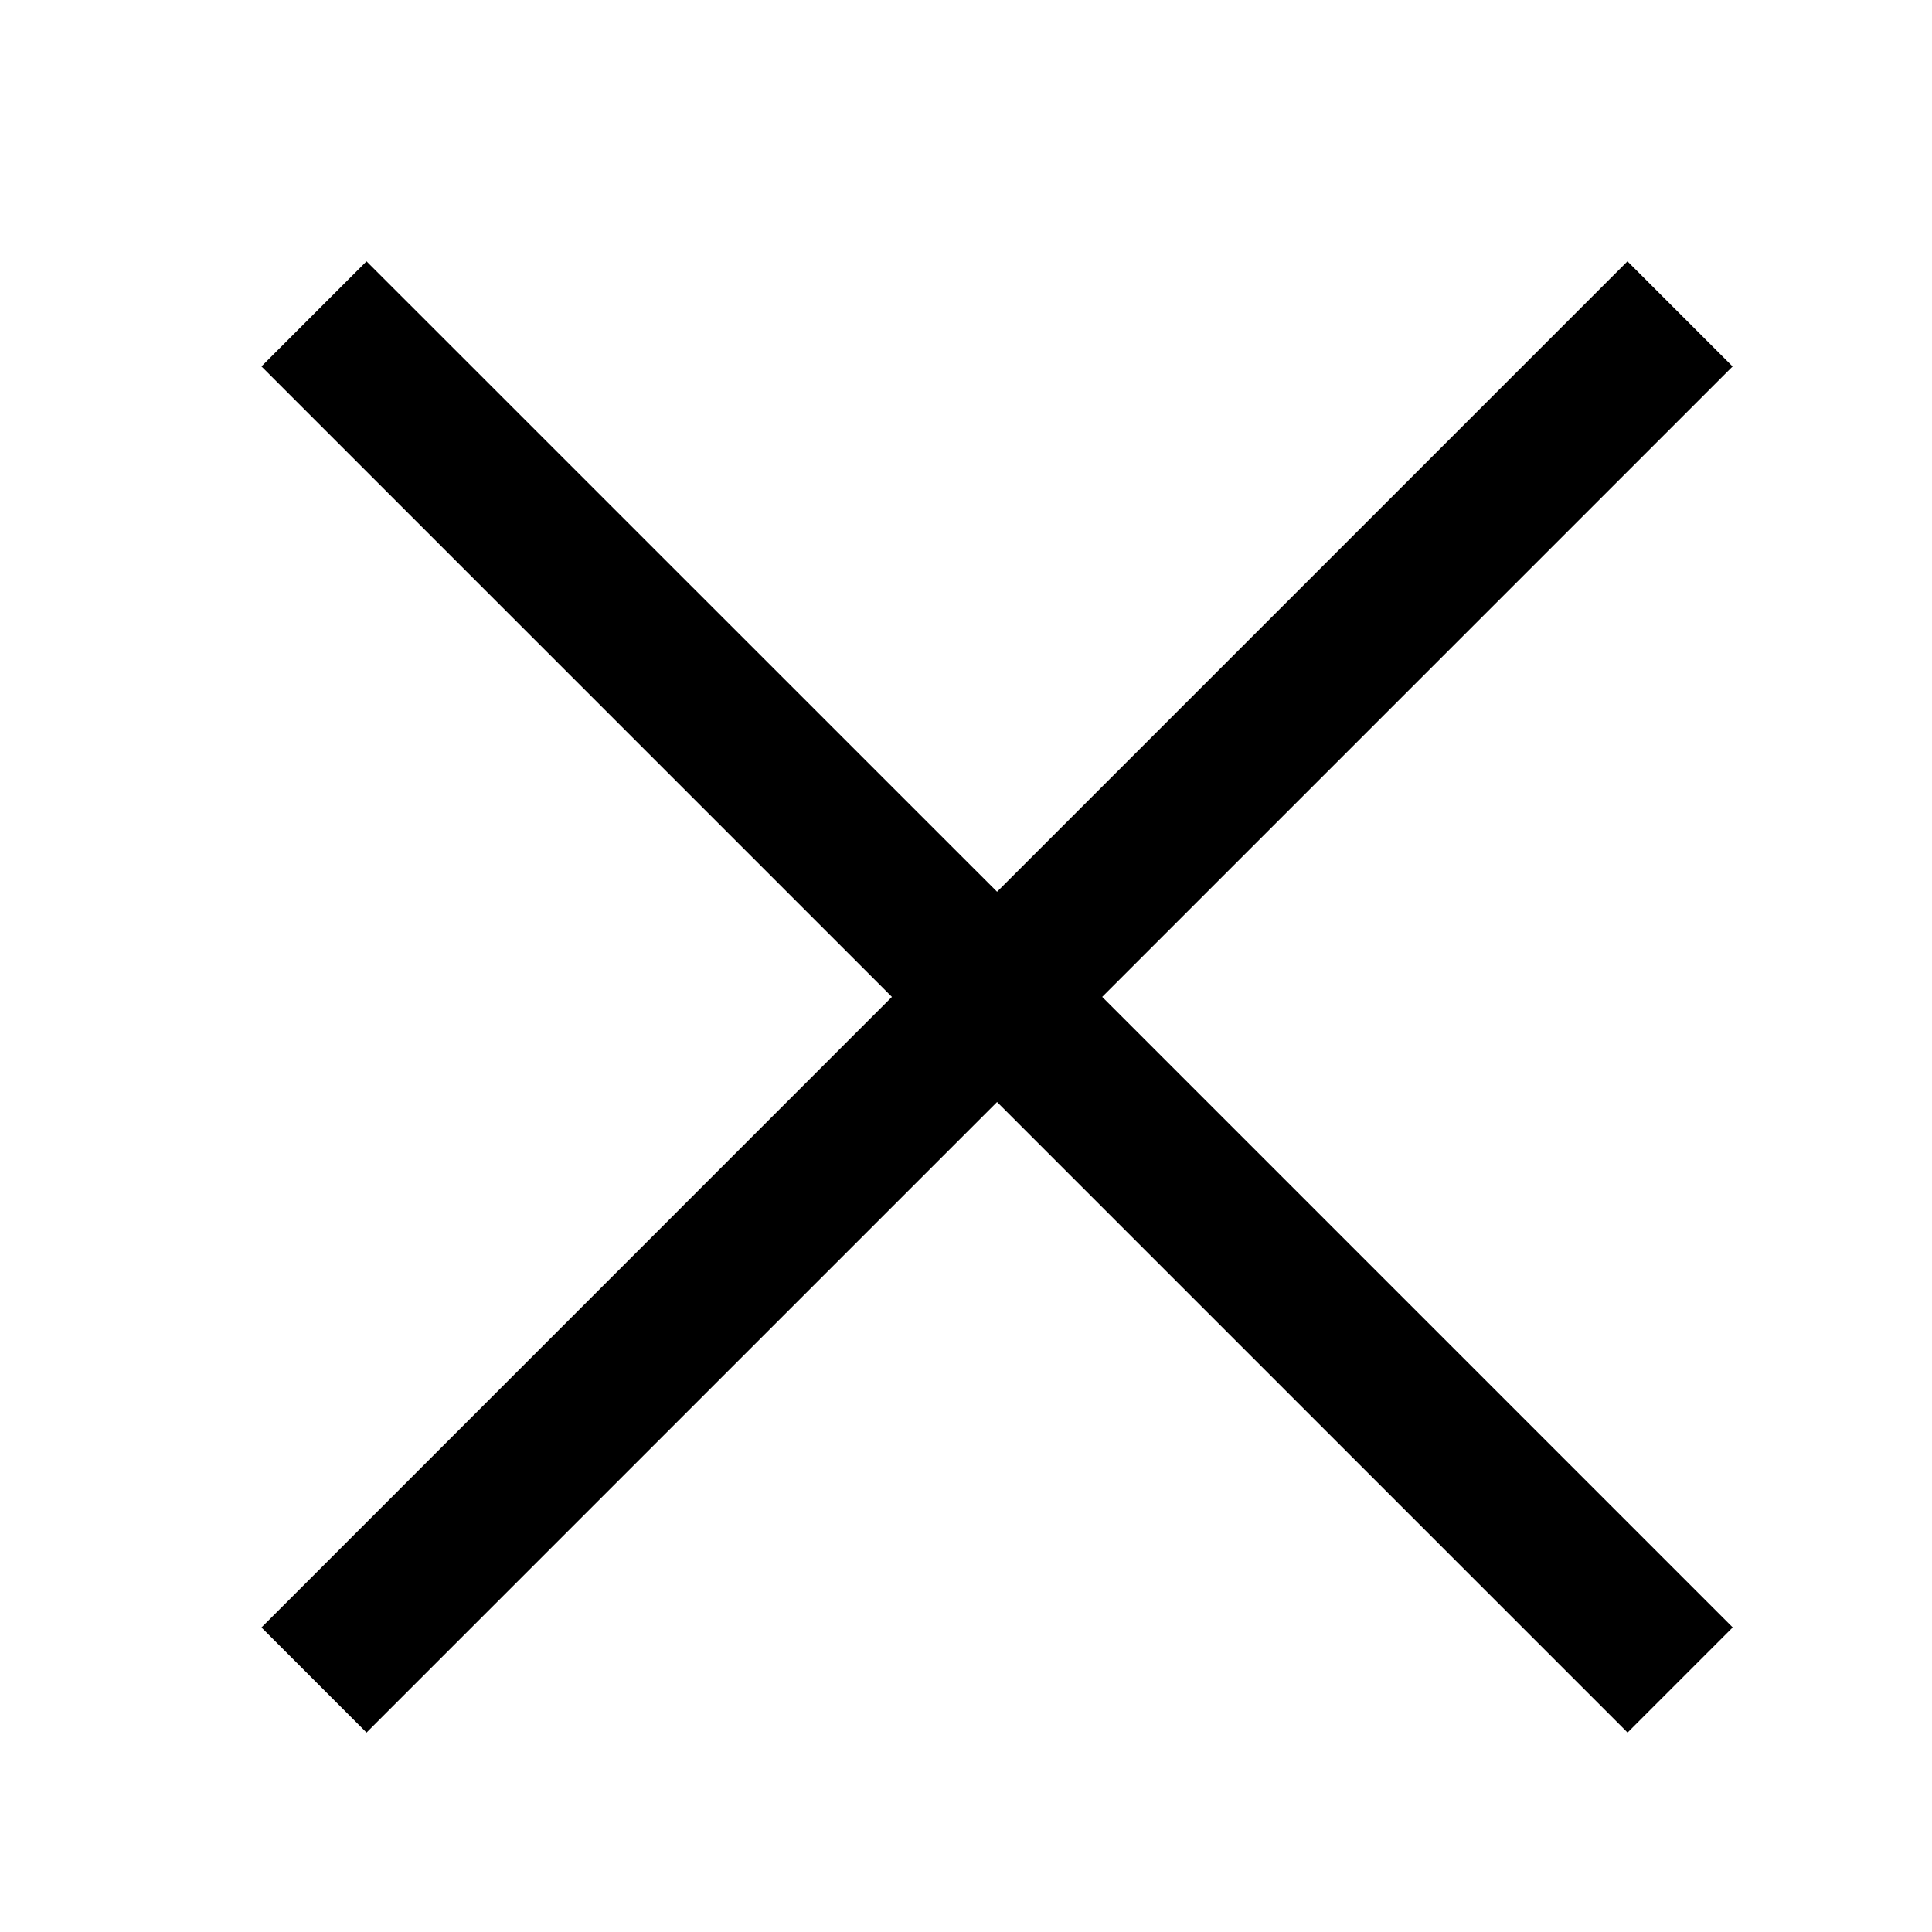 <svg xmlns="http://www.w3.org/2000/svg" width="24" height="24" viewBox="0 0 24 24">
    <g fill="none" fill-rule="evenodd">
        <g fill="#000000" fill-rule="nonzero">
            <path d="M13.308.385V11.46h11.077v1.847H13.308v11.077h-1.846l-.001-11.077H.385v-1.846l11.076-.001V.385h1.847z" transform="rotate(45 12.385 12.385)"/>
        </g>
    </g>
</svg>
